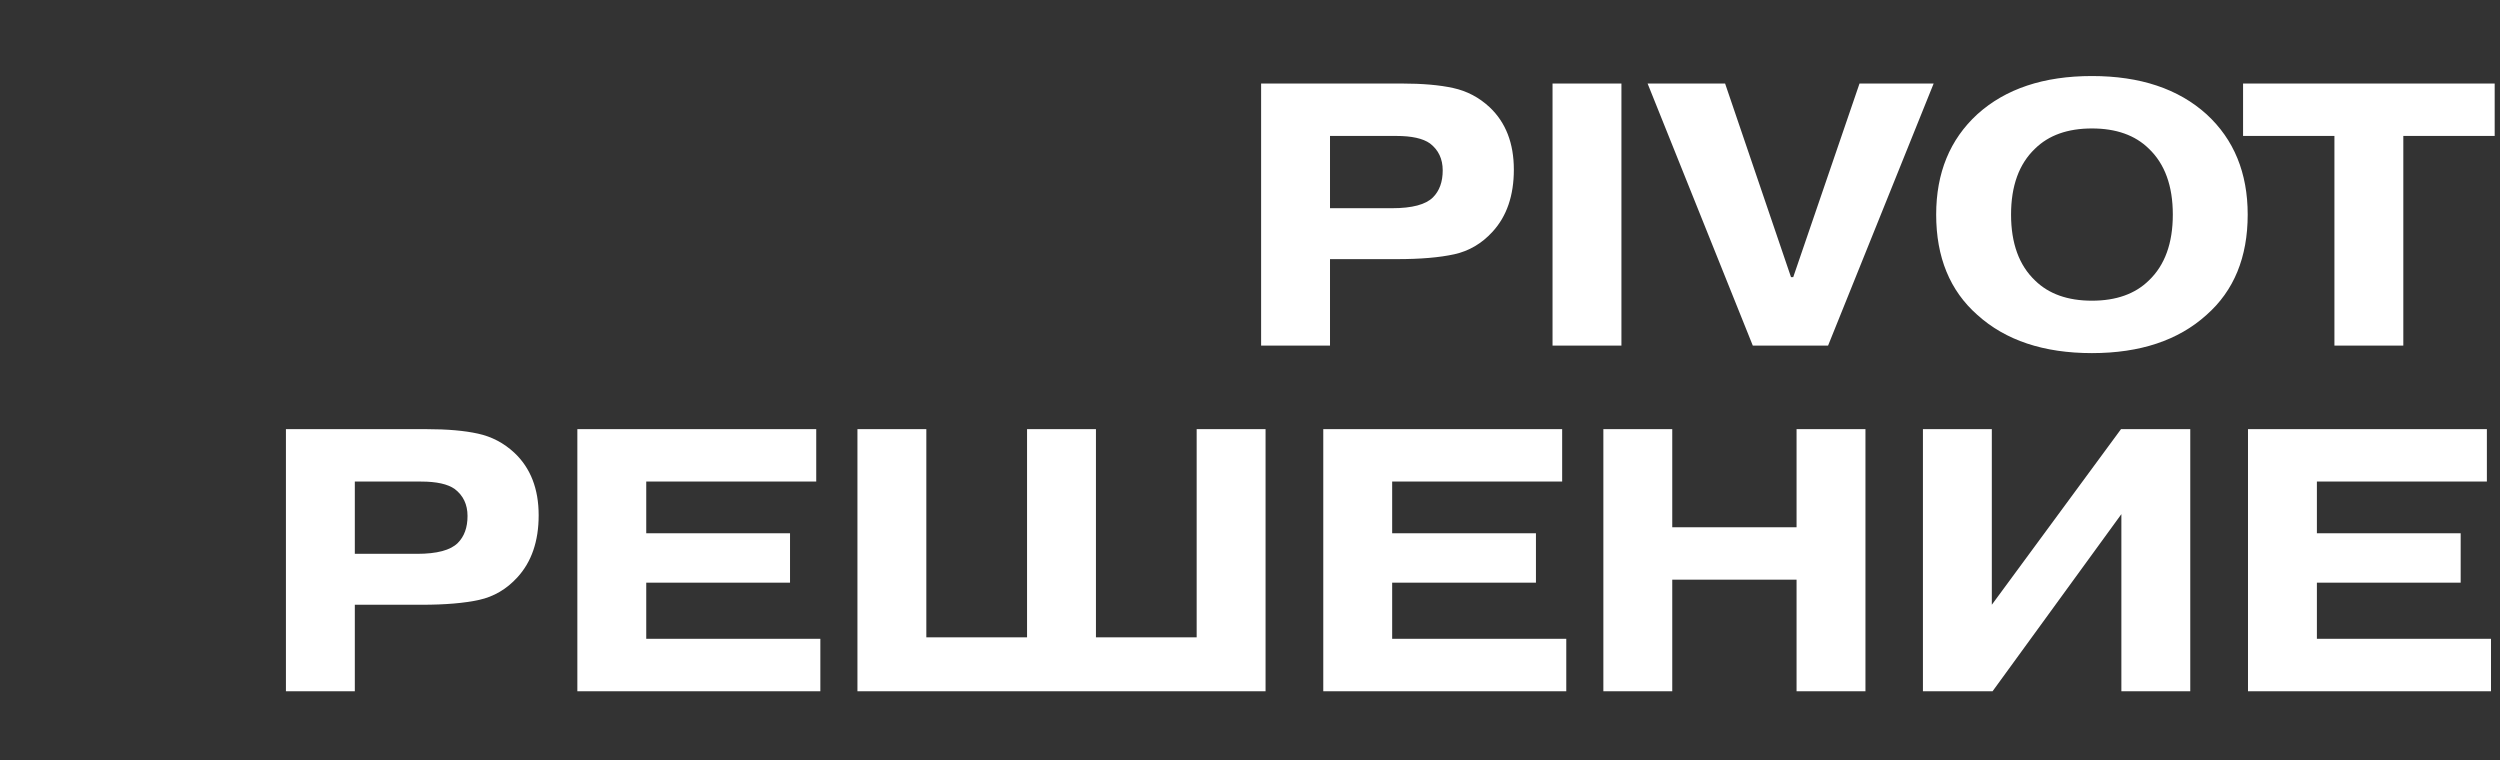 <?xml version="1.0" encoding="UTF-8"?> <svg xmlns="http://www.w3.org/2000/svg" width="434" height="132" viewBox="0 0 434 132" fill="none"><rect x="0" y="0" width="434" height="132" fill="#333333" stroke="none"/><path d="M230.889 23.6V36.145H241.679C245.145 36.145 247.507 35.517 248.764 34.26C249.89 33.133 250.454 31.573 250.454 29.58C250.454 27.587 249.717 26.027 248.244 24.9C247.03 24.033 245.08 23.6 242.394 23.6H230.889ZM218.929 14.5H243.304C246.944 14.5 249.934 14.76 252.274 15.28C254.657 15.8 256.759 16.905 258.579 18.595C261.395 21.238 262.804 24.857 262.804 29.45C262.804 33.957 261.569 37.553 259.099 40.24C257.235 42.277 255.025 43.577 252.469 44.14C249.912 44.703 246.597 44.985 242.524 44.985H230.889V60H218.929V14.5ZM269.52 14.5H281.48V60H269.52V14.5ZM311.307 48.105L322.812 14.5H335.682L317.352 60H304.287L286.022 14.5H299.477L310.917 48.105H311.307ZM373.04 25.81C370.656 23.47 367.363 22.3 363.16 22.3C358.956 22.3 355.663 23.47 353.28 25.81C350.506 28.453 349.12 32.267 349.12 37.25C349.12 42.233 350.506 46.047 353.28 48.69C355.663 51.03 358.956 52.2 363.16 52.2C367.363 52.2 370.656 51.03 373.04 48.69C375.813 46.047 377.2 42.233 377.2 37.25C377.2 32.267 375.813 28.453 373.04 25.81ZM390.2 37.25C390.2 44.66 387.816 50.467 383.05 54.67C378.153 59.09 371.523 61.3 363.16 61.3C354.796 61.3 348.166 59.09 343.27 54.67C338.503 50.467 336.12 44.66 336.12 37.25C336.12 30.013 338.503 24.207 343.27 19.83C348.166 15.41 354.796 13.2 363.16 13.2C371.523 13.2 378.153 15.41 383.05 19.83C387.816 24.207 390.2 30.013 390.2 37.25ZM405.256 23.6H389.396V14.5H433.076V23.6H417.216V60H405.256V23.6Z" fill="white"></path><path d="M61.597 83.6V96.145H72.387C75.853 96.145 78.215 95.517 79.472 94.26C80.598 93.133 81.162 91.573 81.162 89.58C81.162 87.587 80.425 86.027 78.952 84.9C77.738 84.033 75.788 83.6 73.102 83.6H61.597ZM49.637 74.5H74.012C77.652 74.5 80.642 74.76 82.982 75.28C85.365 75.8 87.467 76.905 89.287 78.595C92.103 81.238 93.512 84.857 93.512 89.45C93.512 93.957 92.277 97.553 89.807 100.24C87.943 102.277 85.733 103.577 83.177 104.14C80.62 104.703 77.305 104.985 73.232 104.985H61.597V120H49.637V74.5ZM112.188 92.57H137.148V101.15H112.188V110.9H142.413V120H100.228V74.5H141.698V83.6H112.188V92.57ZM160.811 110.64H178.296V74.5H190.256V110.64H207.741V74.5H219.701V120H148.851V74.5H160.811V110.64ZM241.68 92.57H266.64V101.15H241.68V110.9H271.905V120H229.72V74.5H271.19V83.6H241.68V92.57ZM290.303 100.63V120H278.343V74.5H290.303V91.53H311.883V74.5H323.843V120H311.883V100.63H290.303ZM345.781 104.985L368.206 74.5H380.231V120H368.271V89.255L345.911 120H333.821V74.5H345.781V104.985ZM402.212 92.57H427.172V101.15H402.212V110.9H432.437V120H390.252V74.5H431.722V83.6H402.212V92.57Z" fill="white"></path></svg> 